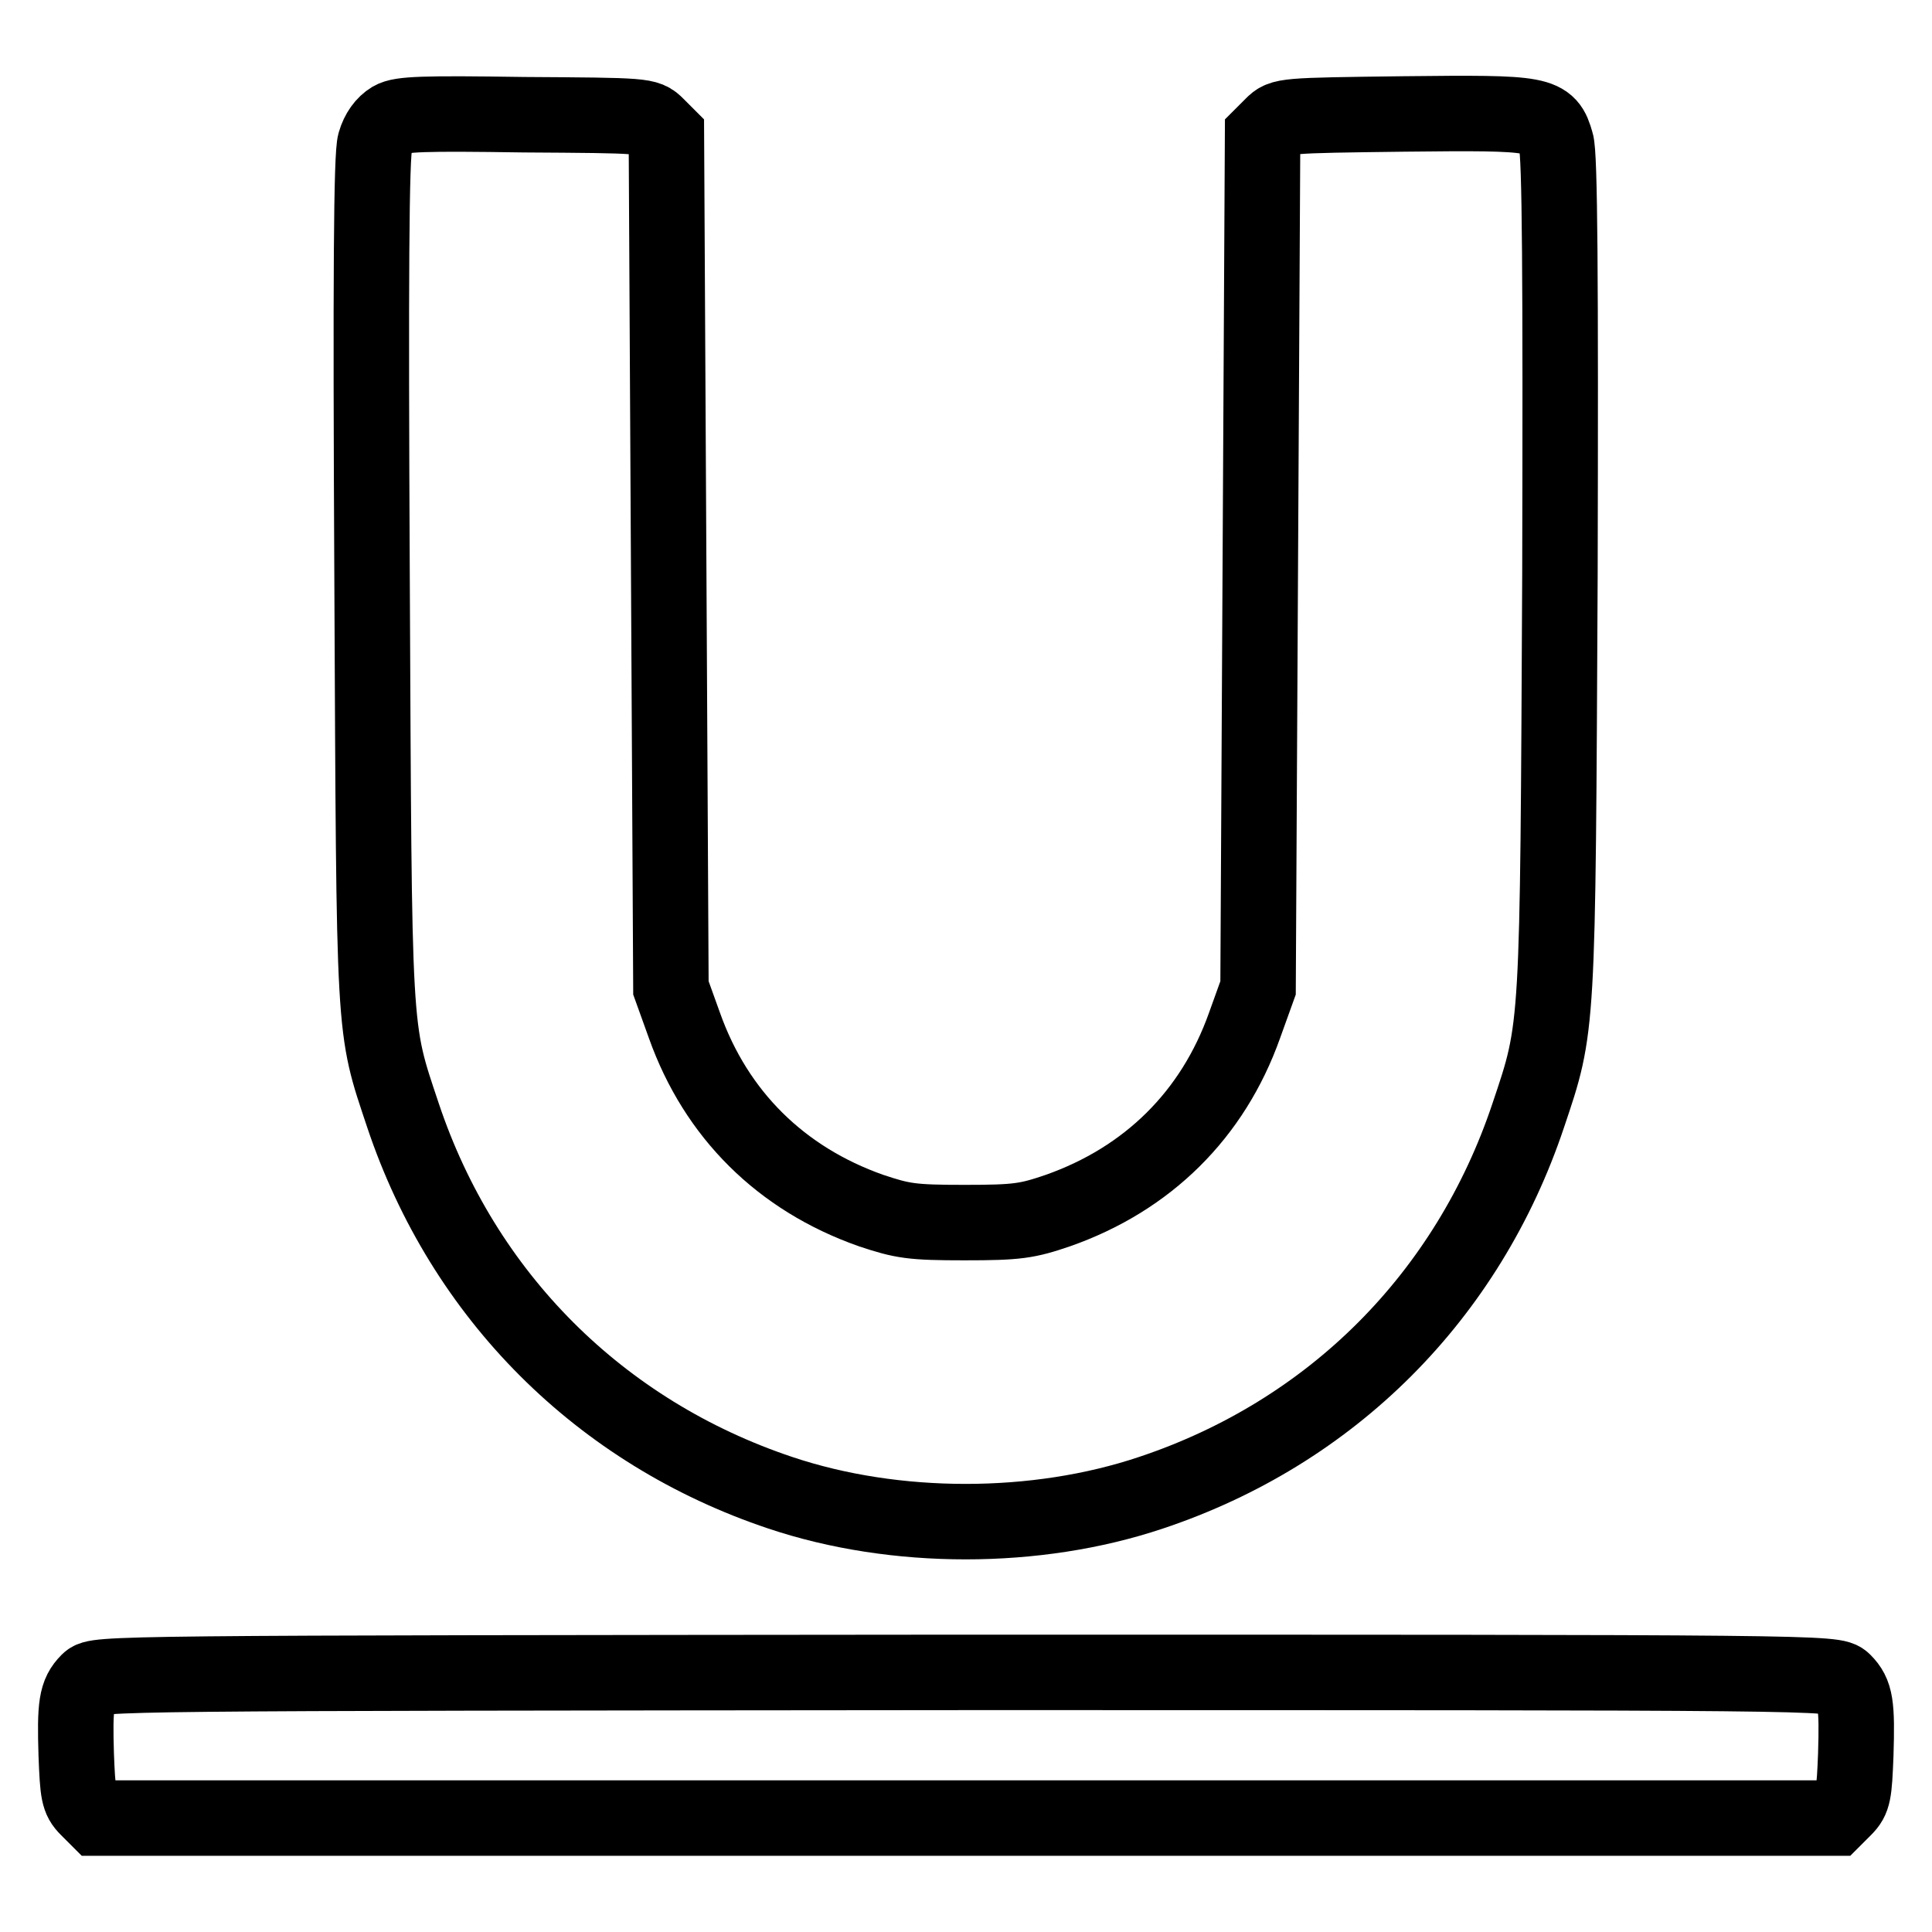 <?xml version="1.0" encoding="utf-8"?>
<!-- Svg Vector Icons : http://www.onlinewebfonts.com/icon -->
<!DOCTYPE svg PUBLIC "-//W3C//DTD SVG 1.1//EN" "http://www.w3.org/Graphics/SVG/1.1/DTD/svg11.dtd">
<svg version="1.1" xmlns="http://www.w3.org/2000/svg" xmlns:xlink="http://www.w3.org/1999/xlink" x="0px" y="0px" viewBox="0 0 256 256" enable-background="new 0 0 256 256" xml:space="preserve">
<g><g><g><path stroke-width="10" fill-opacity="0" stroke="#000000"  d="M51.9,15.8c-1,0.6-1.8,1.7-2.2,3.1c-0.5,1.5-0.6,18-0.4,57.7c0.3,61.6,0.1,59.2,4.1,71.2c8,23.9,26.1,42,50,50c15.2,5.1,33.9,5.1,49.1,0c24-8,42-26.1,50-50c4-11.9,3.9-10.8,4.2-71.8c0.1-39.3,0-55.6-0.5-57.1c-1.1-3.9-1.8-4-20.2-3.8c-15.9,0.2-16.1,0.2-17.4,1.5l-1.3,1.3l-0.3,56.5l-0.3,56.5l-1.8,5c-4.2,11.8-12.8,20.3-24.7,24.5c-4.1,1.4-5.4,1.6-12.4,1.6c-7,0-8.2-0.2-12.4-1.6c-11.9-4.2-20.5-12.7-24.7-24.5l-1.8-5l-0.3-56.5l-0.3-56.5l-1.3-1.3c-1.3-1.3-1.5-1.3-17.6-1.4C56.1,15,53.1,15.1,51.9,15.8z"/><path stroke-width="10" fill-opacity="0" stroke="#000000"  d="M11.7,222.8c-1.6,1.6-1.8,3.2-1.6,9.7c0.2,5.1,0.3,5.9,1.5,7.1l1.3,1.3H128h115.1l1.3-1.3c1.2-1.2,1.3-2,1.5-7.1c0.2-6.6,0-8.1-1.6-9.7c-1.2-1.2-2.4-1.2-116.3-1.2C14.1,221.7,12.8,221.7,11.7,222.8z"/></g></g></g>
</svg>
